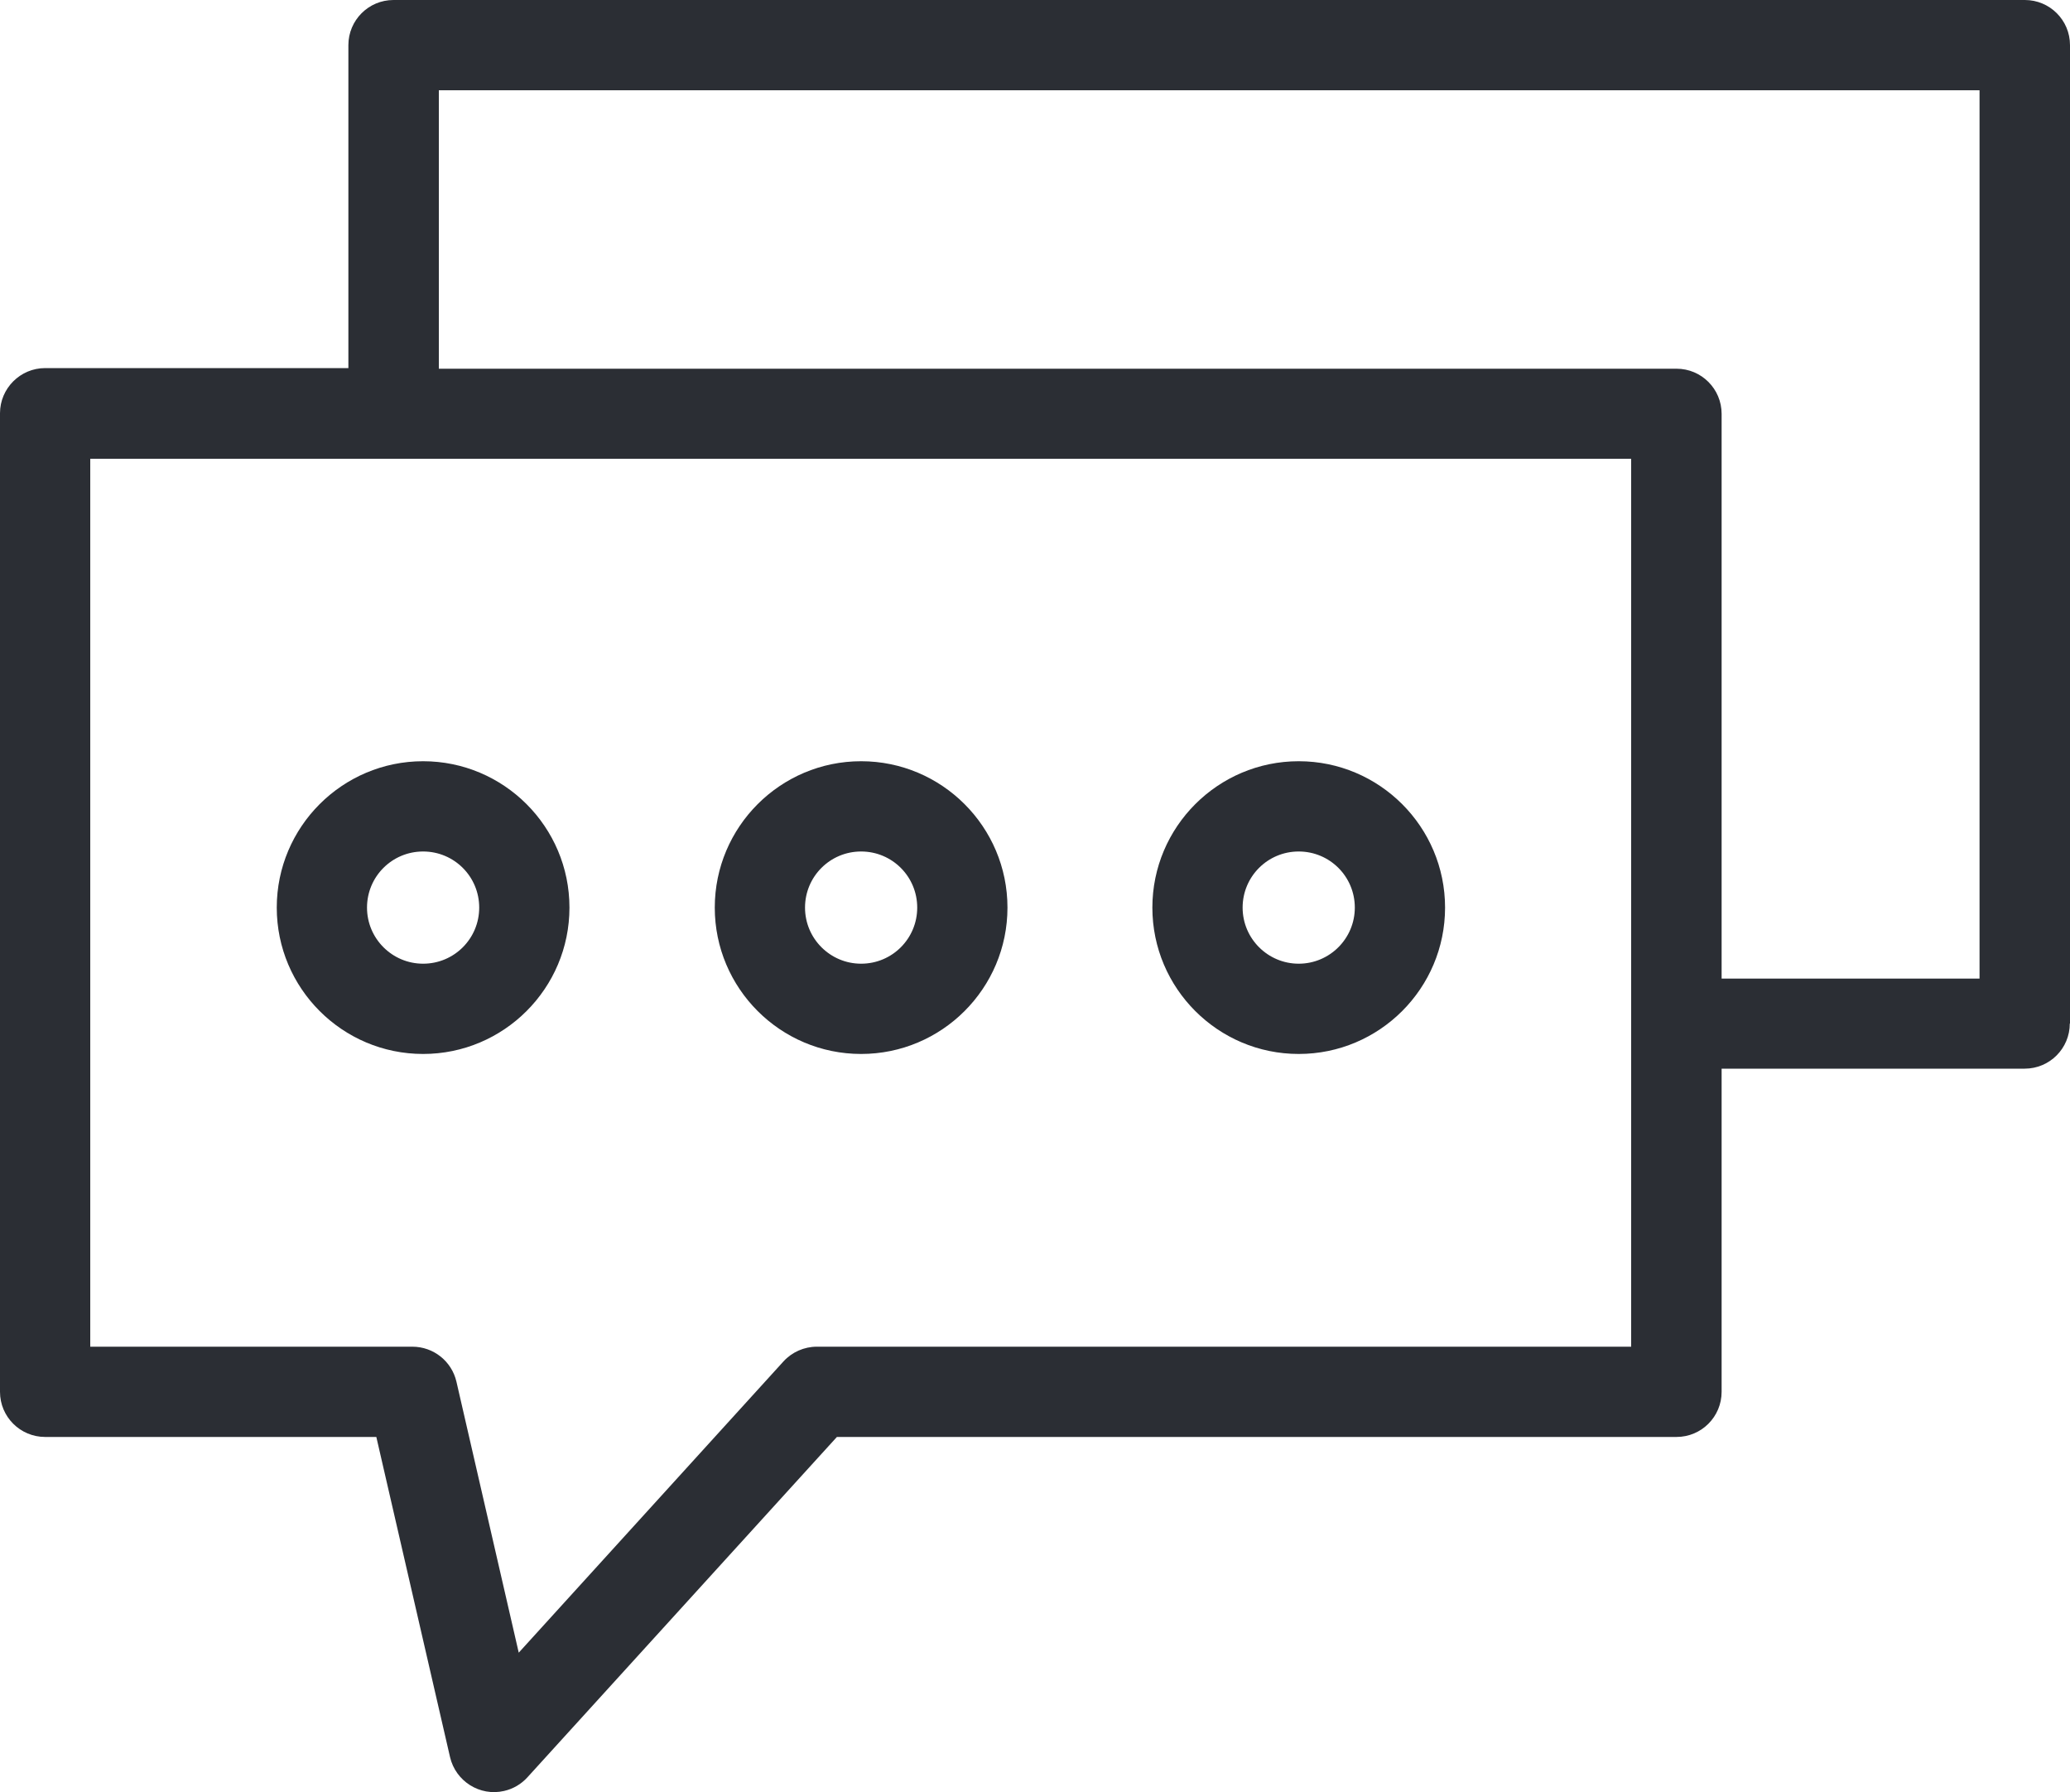 <?xml version="1.0" encoding="UTF-8"?>
<svg xmlns="http://www.w3.org/2000/svg" id="Layer_2" viewBox="0 0 100 86.58">
  <defs>
    <style>.cls-1{fill:#2b2e34;}</style>
  </defs>
  <g id="Layer_1-2">
    <path class="cls-1" d="M100,49.44V2.18c0-1.21-.98-2.18-2.18-2.18H19.01c-1.21,0-2.18,.98-2.18,2.18v15.6H2.18C.98,17.78,0,18.76,0,19.96H0v47.27c0,1.21,.98,2.18,2.18,2.18h16l3.56,15.46c.27,1.17,1.44,1.91,2.61,1.64,.44-.1,.83-.33,1.13-.66l14.95-16.44h40.56c1.21,0,2.18-.98,2.18-2.18h0v-15.61h14.64c1.21,0,2.18-.98,2.18-2.18h0Zm-60.54,15.61c-.61,0-1.2,.26-1.61,.71l-12.79,14.07-3.01-13.09c-.23-.99-1.11-1.69-2.13-1.69H4.36V22.16H78.8v42.89s-39.35,0-39.35,0Zm43.71-17.79V19.99c0-1.2-.97-2.18-2.18-2.18H21.2V4.36H95.63V47.27s-12.46,0-12.46,0Zm-20.43-10.49c-3.9,0-7.07,3.17-7.07,7.07s3.17,7.07,7.07,7.07,7.07-3.17,7.07-7.07-3.17-7.07-7.07-7.07Zm0,9.78c-1.49,0-2.71-1.21-2.71-2.71s1.21-2.71,2.71-2.71,2.71,1.21,2.71,2.71-1.22,2.71-2.71,2.71Zm-21.14-9.78c-3.9,0-7.07,3.17-7.07,7.07s3.17,7.07,7.07,7.07,7.07-3.17,7.07-7.07-3.17-7.07-7.07-7.07Zm0,9.78c-1.49,0-2.71-1.21-2.71-2.71s1.21-2.71,2.71-2.71,2.71,1.21,2.71,2.71-1.21,2.71-2.71,2.71Zm-21.16-9.78c-3.9,0-7.07,3.17-7.07,7.07s3.17,7.07,7.07,7.07,7.07-3.17,7.07-7.07-3.17-7.07-7.07-7.07Zm0,9.78c-1.49,0-2.71-1.21-2.71-2.71s1.21-2.71,2.71-2.71,2.71,1.21,2.71,2.71-1.21,2.71-2.71,2.71Z"></path>
  </g>
</svg>
